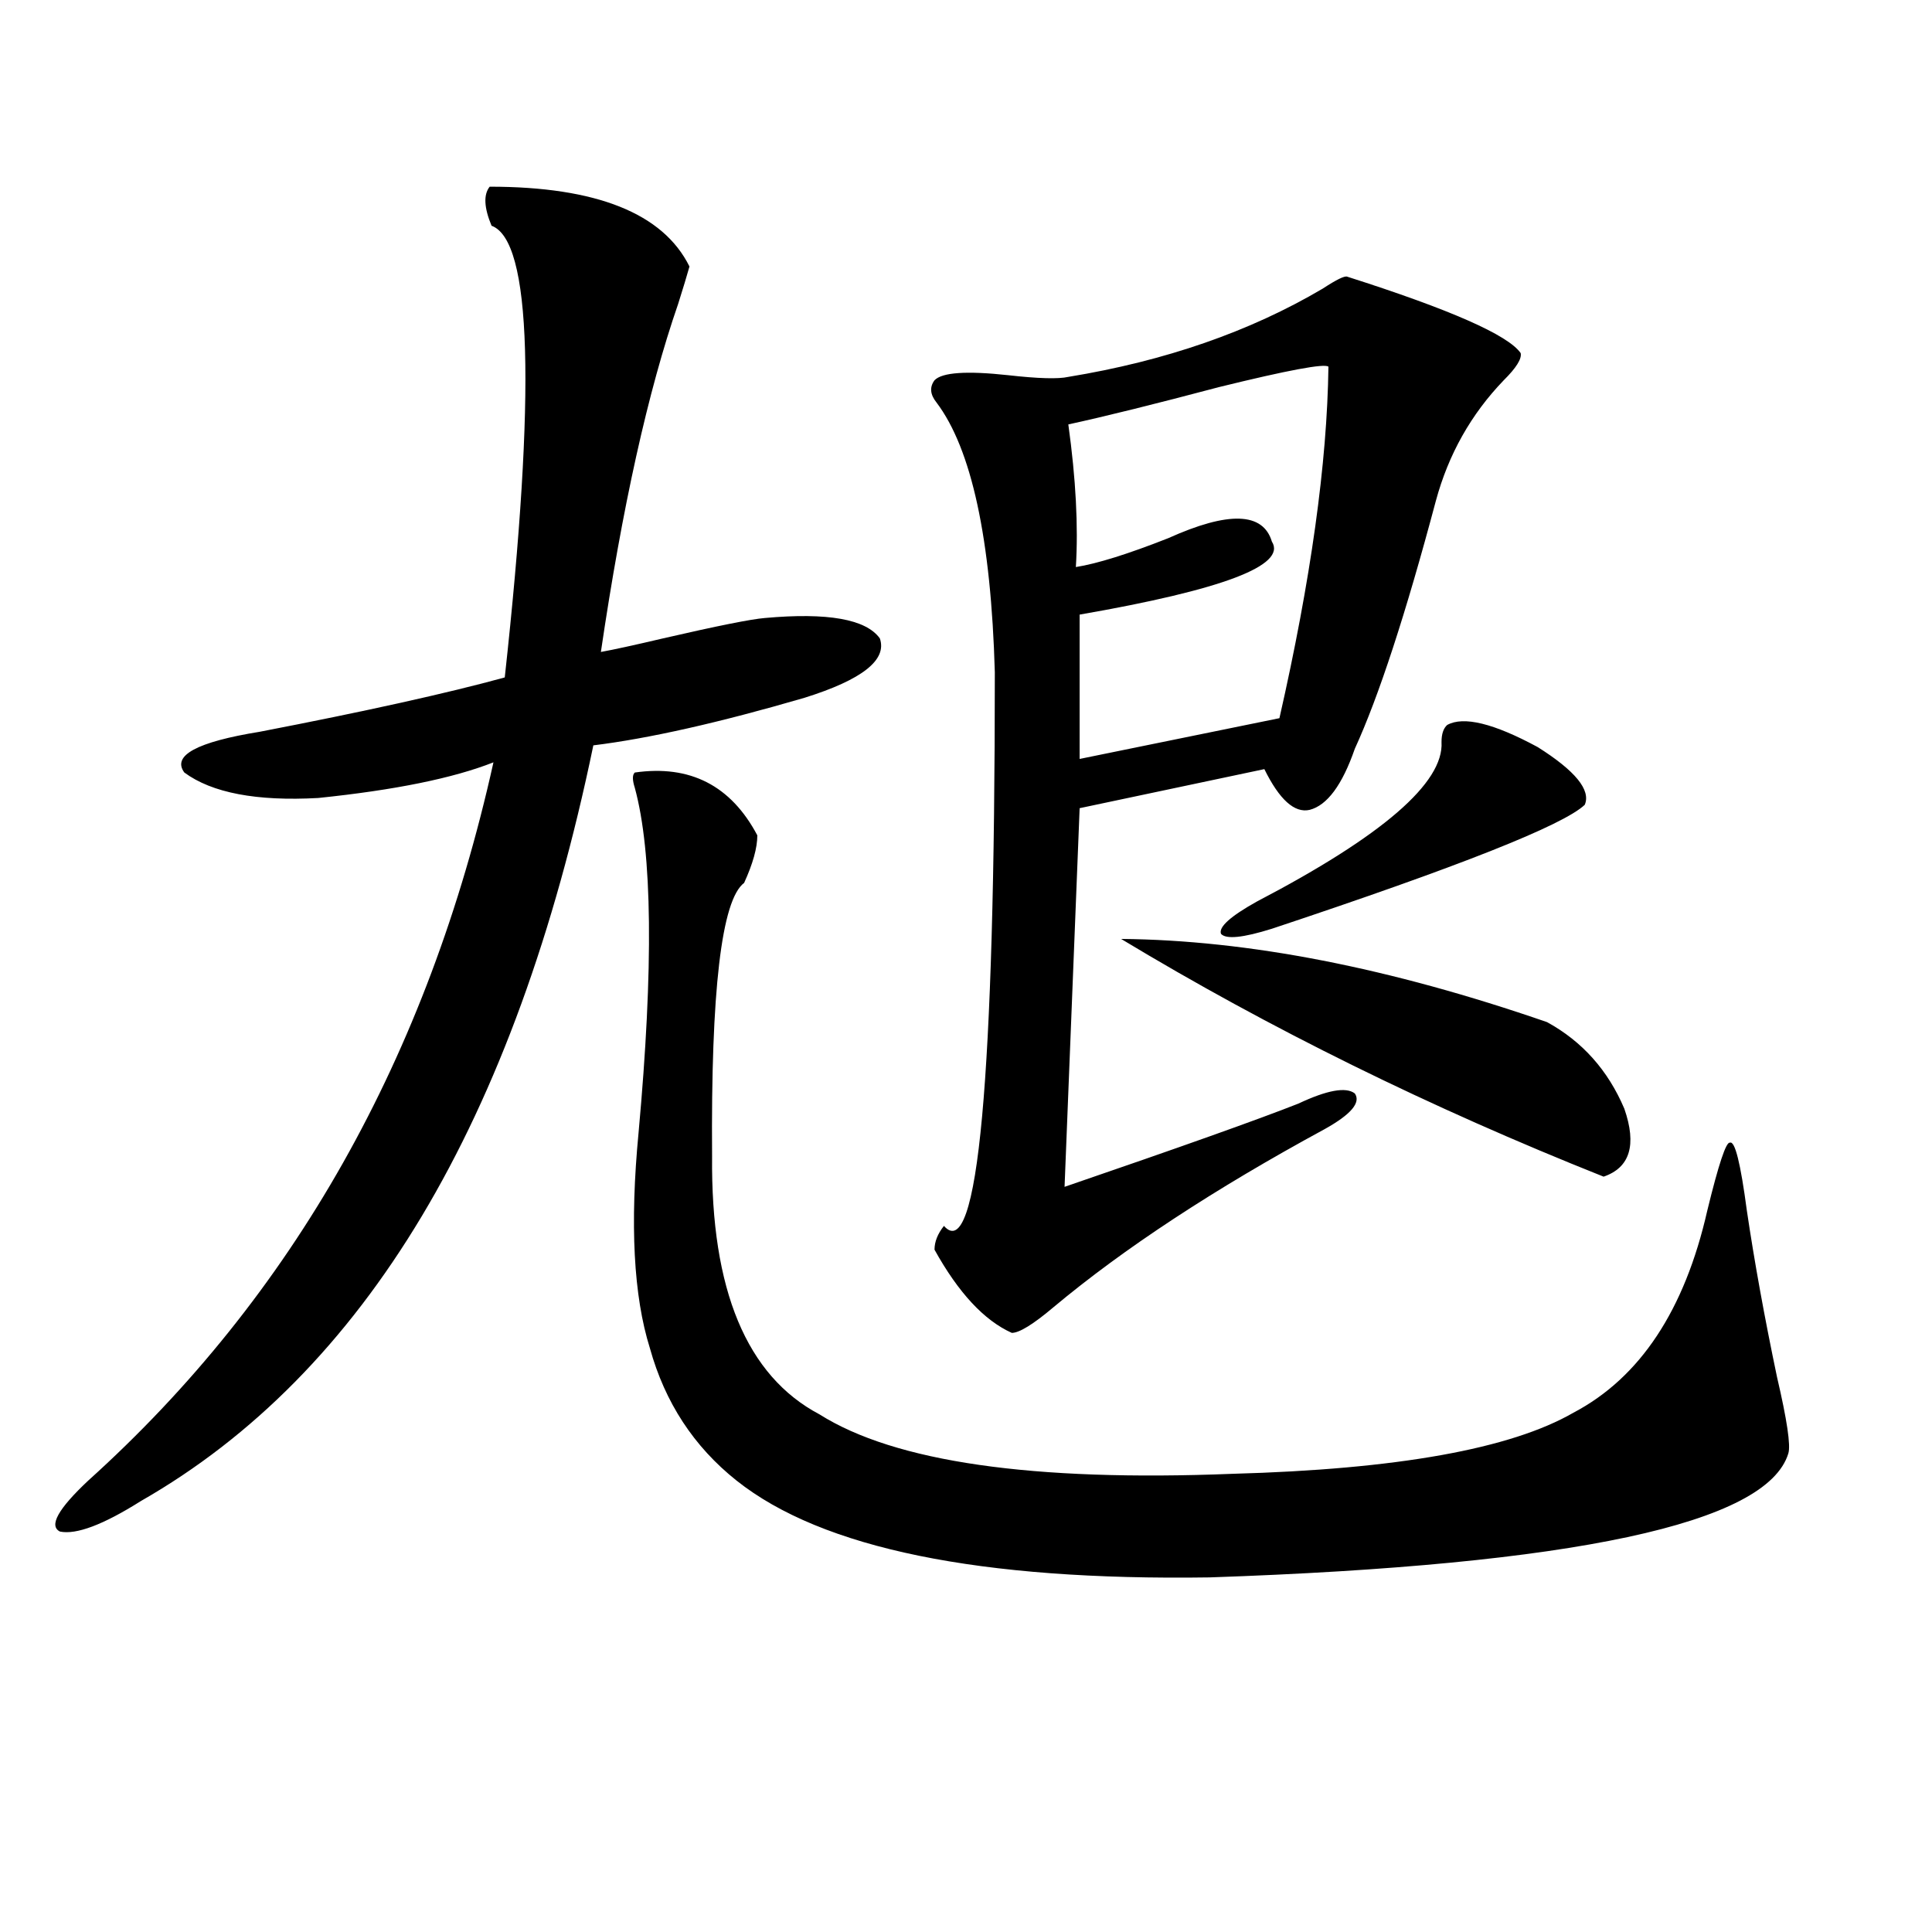 <?xml version="1.0" encoding="utf-8"?>
<!-- Generator: Adobe Illustrator 16.0.0, SVG Export Plug-In . SVG Version: 6.00 Build 0)  -->
<!DOCTYPE svg PUBLIC "-//W3C//DTD SVG 1.1//EN" "http://www.w3.org/Graphics/SVG/1.1/DTD/svg11.dtd">
<svg version="1.1" id="图层_1" xmlns="http://www.w3.org/2000/svg" xmlns:xlink="http://www.w3.org/1999/xlink" x="0px" y="0px"
	 width="1000px" height="1000px" viewBox="0 0 1000 1000" enable-background="new 0 0 1000 1000" xml:space="preserve">
<path d="M356.869,137.941c-1.311,4.697-3.262,11.138-5.854,19.336c-15.609,45.127-28.947,105.181-39.999,180.176
	c6.494-1.167,17.226-3.516,32.194-7.031c27.957-6.44,45.518-9.956,52.682-10.547c32.515-2.925,52.347,0.591,59.511,10.547
	c3.902,11.138-9.115,21.396-39.023,30.762c-44.236,12.896-80.653,21.094-109.266,24.609
	C266.78,580.334,188.733,710.7,72.974,776.906c-19.512,12.305-33.505,17.578-41.95,15.82c-5.854-2.925-0.976-11.714,14.634-26.367
	c106.004-95.498,175.926-219.424,209.751-371.777c-20.822,8.213-51.065,14.365-90.729,18.457
	c-31.874,1.758-54.968-2.637-69.267-13.184c-6.509-8.789,6.494-15.82,39.023-21.094c54.633-10.547,96.903-19.912,126.826-28.125
	c16.25-148.232,13.979-226.167-6.829-233.789c-3.902-9.365-4.237-16.108-0.976-20.215
	C308.73,96.633,343.211,110.407,356.869,137.941z M328.577,399.855c28.612-4.092,49.755,6.743,63.413,32.52
	c0,6.455-2.286,14.653-6.829,24.609c-11.707,8.789-17.24,55.962-16.585,141.504c-0.655,69.146,17.881,113.682,55.608,133.594
	c39.023,24.609,110.241,34.868,213.653,30.762c85.196-2.334,144.052-12.881,176.581-31.641
	c34.466-18.154,57.56-53.022,69.267-104.59c5.854-24.019,9.756-35.732,11.707-35.156c2.592-1.167,5.519,10.547,8.78,35.156
	c3.902,26.367,9.101,55.083,15.609,86.133c5.198,22.275,7.149,35.459,5.854,39.551c-11.066,36.338-110.896,57.72-299.505,64.16
	c-119.021,1.758-200.65-14.941-244.872-50.098c-22.118-17.578-37.072-40.43-44.877-68.555c-8.46-26.943-10.411-64.16-5.854-111.621
	c7.805-85.542,7.149-145.02-1.951-178.418C327.267,403.674,327.267,401.037,328.577,399.855z M697.349,143.215
	c53.322,17.002,83.245,30.186,89.754,39.551c0.641,2.939-2.286,7.622-8.78,14.063c-16.92,17.578-28.627,38.384-35.121,62.402
	c-15.609,58.599-29.603,101.377-41.95,128.32c-6.509,18.76-14.313,29.307-23.414,31.641c-7.805,1.758-15.609-5.273-23.414-21.094
	l-95.607,20.215l-7.805,195.996c59.831-20.503,100.15-34.854,120.973-43.066c14.954-7.031,24.71-8.789,29.268-5.273
	c3.247,4.697-1.951,10.85-15.609,18.457c-57.239,31.064-104.067,61.826-140.484,92.285c-10.411,8.789-17.561,13.184-21.463,13.184
	c-14.313-6.44-27.651-20.791-39.999-43.066c0-4.092,1.616-8.198,4.878-12.305c17.561,19.927,26.341-75.586,26.341-286.523
	c-1.951-69.131-12.042-115.713-30.243-139.746c-3.262-4.092-3.582-7.91-0.976-11.426c3.902-4.092,16.585-4.971,38.048-2.637
	c15.609,1.758,26.006,2.061,31.219,0.879c50.075-8.198,93.977-23.428,131.704-45.703
	C691.815,144.685,696.038,142.639,697.349,143.215z M687.593,189.797c-1.951-1.758-20.822,1.758-56.584,10.547
	c-33.17,8.789-59.19,15.244-78.047,19.336c3.902,28.125,5.198,52.734,3.902,73.828c11.052-1.758,26.981-6.729,47.804-14.941
	c31.219-14.063,49.1-13.472,53.657,1.758c7.805,12.305-25.365,24.912-99.51,37.793v74.707l103.412-21.094
	C678.478,300.251,686.938,239.606,687.593,189.797z M580.278,485.988c65.685,0.591,139.174,14.941,220.482,43.066
	c18.201,9.971,31.539,24.912,39.999,44.824c6.494,18.76,2.927,30.474-10.731,35.156
	C740.274,573.303,657.015,532.282,580.278,485.988z M749.055,375.246c8.445-4.683,24.055-0.879,46.828,11.426
	c19.512,12.305,27.637,22.275,24.39,29.883c-11.066,10.547-65.044,31.943-161.947,64.16c-14.969,4.697-23.749,5.576-26.341,2.637
	c-1.311-3.516,4.878-9.077,18.536-16.699c65.029-33.975,96.903-61.523,95.607-82.617
	C746.128,379.943,747.104,377.004,749.055,375.246z"/>
</svg>

